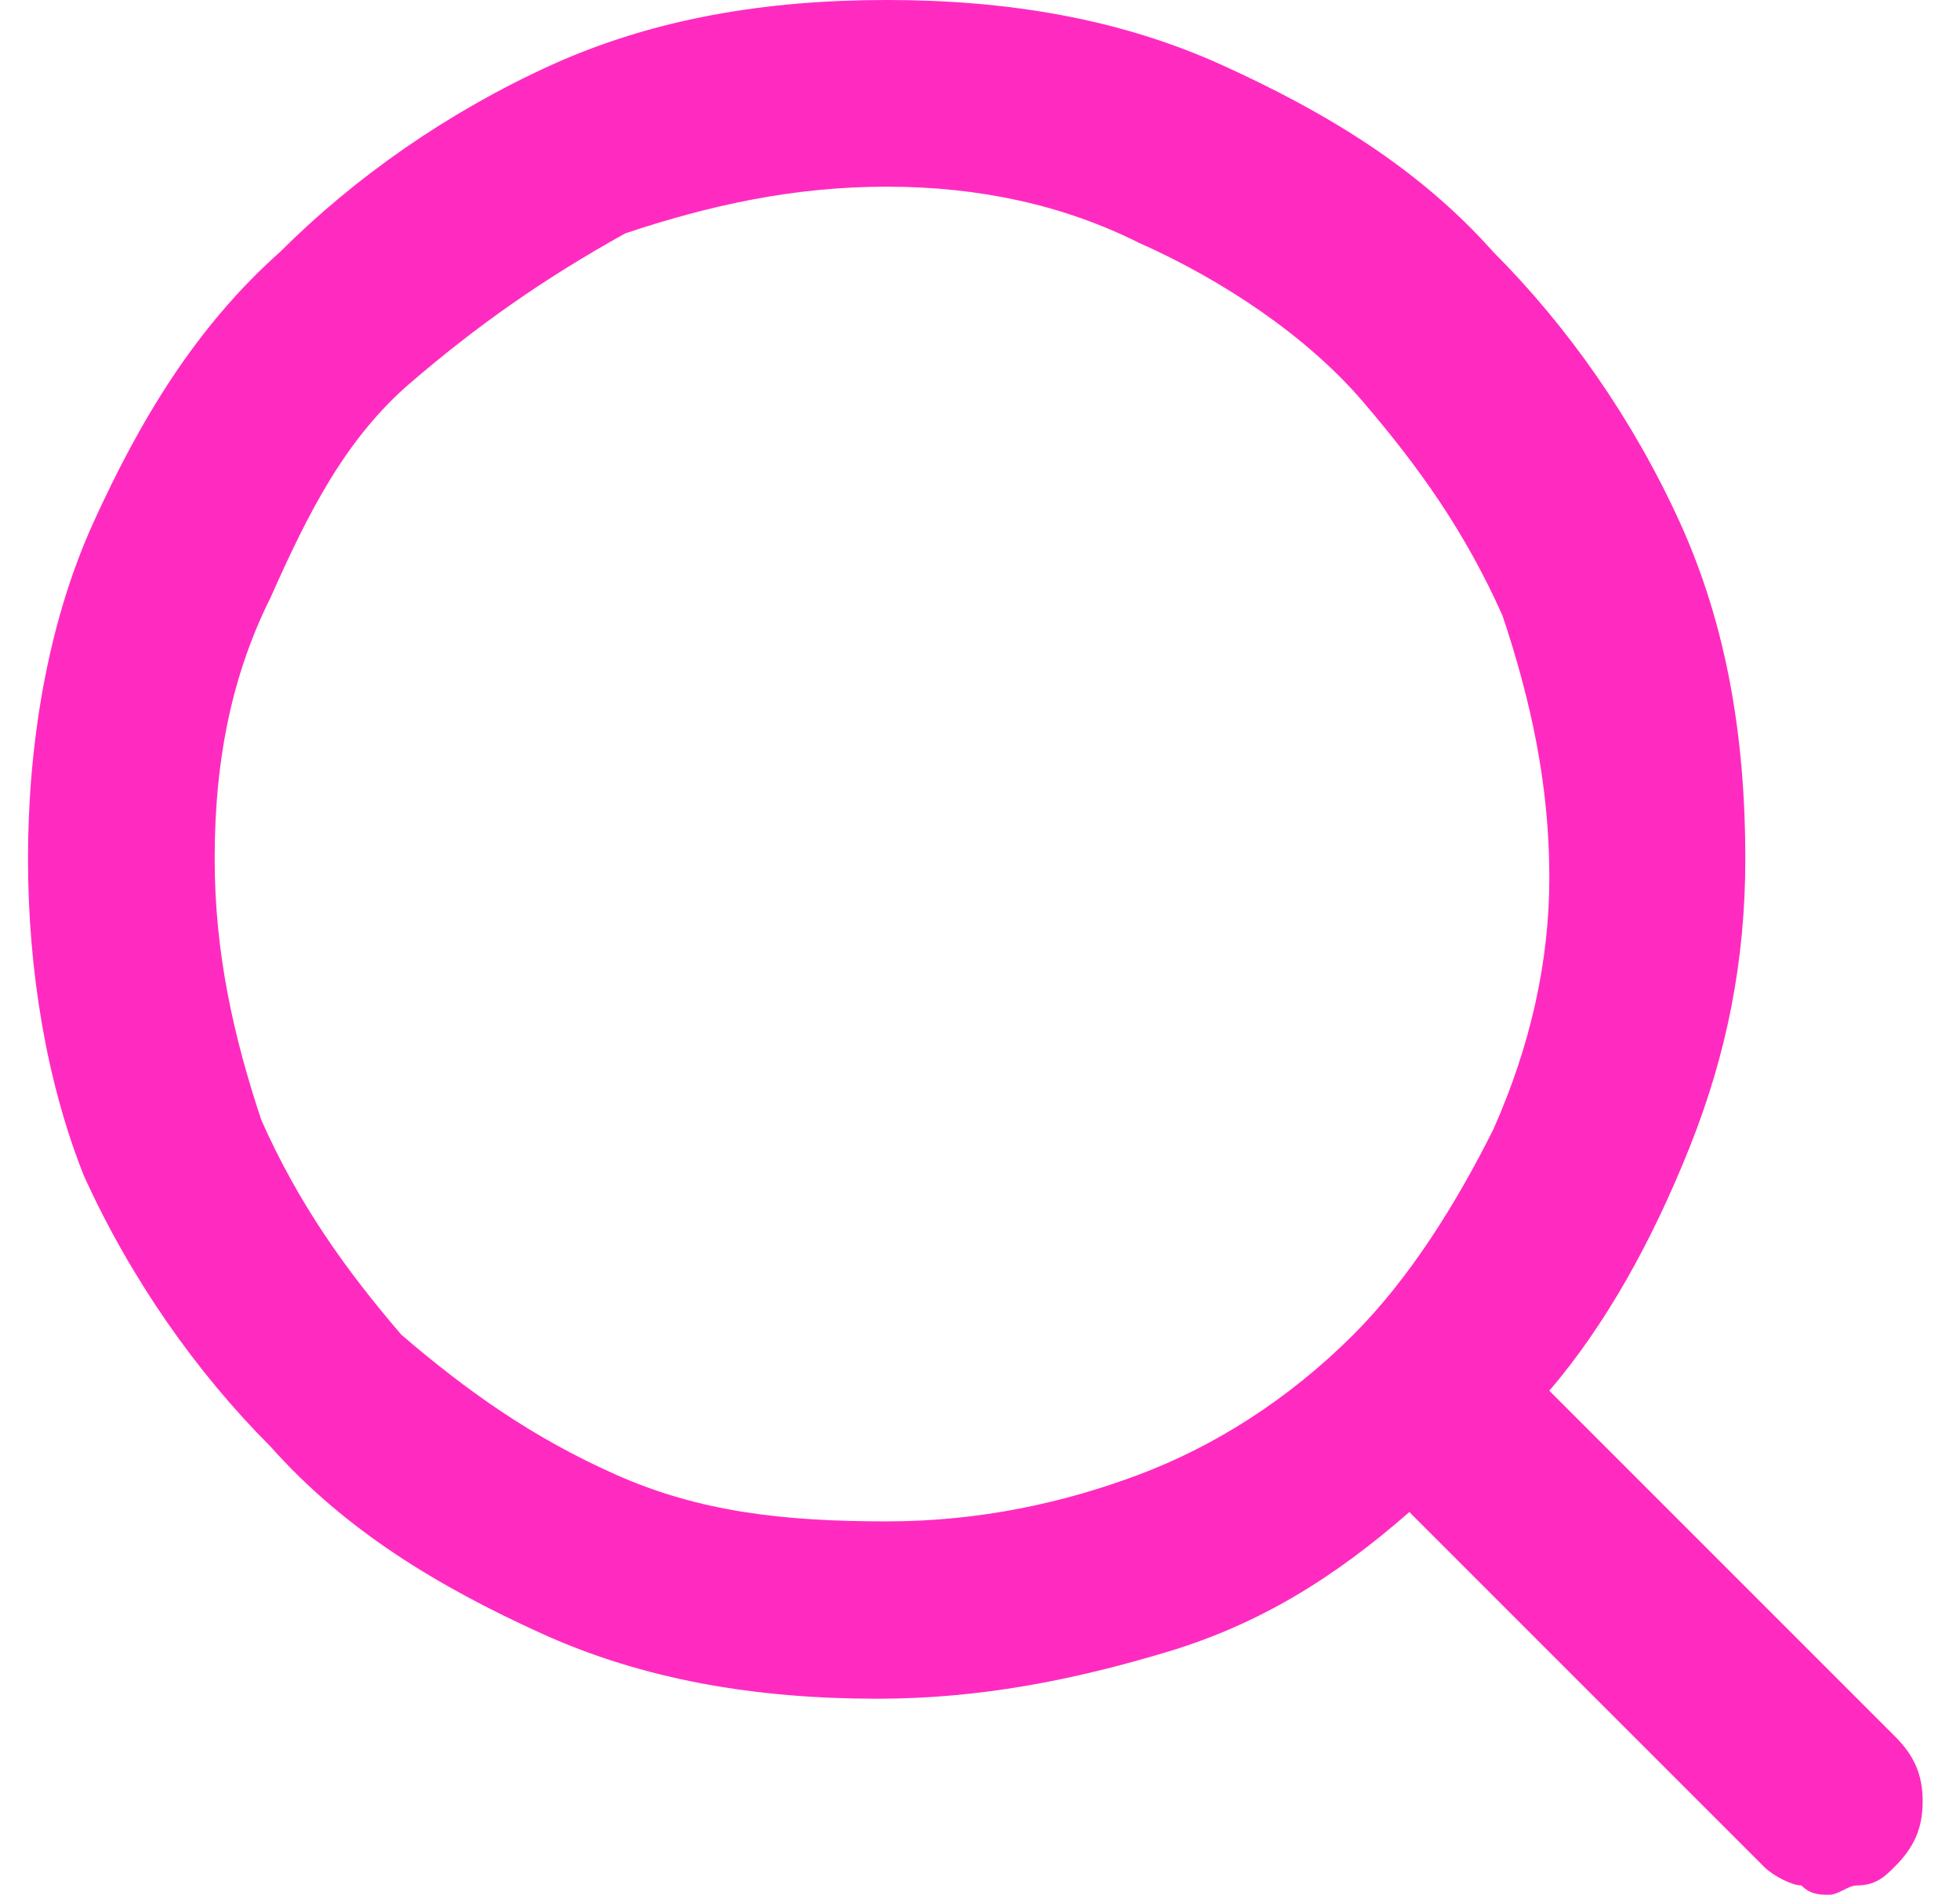 <?xml version="1.0" encoding="utf-8"?>
<svg version="1.1" id="topo_008_icon_search" xmlns="http://www.w3.org/2000/svg" xmlns:xlink="http://www.w3.org/1999/xlink" x="0px" y="0px"
	viewBox="0 0 20.4 20.3" style="enable-background:new 0 0 20.4 20.3;width:21px" xml:space="preserve" fill="#FF2BC1">
	<g>
		<path d="M20,18.6c0.2,0.2,0.3,0.4,0.3,0.7S20.2,19.8,20,20c-0.1,0.1-0.2,0.2-0.4,0.2c-0.1,0-0.2,0.1-0.3,0.1c-0.1,0-0.2,0-0.3-0.1
			c-0.1,0-0.3-0.1-0.4-0.2l-3.8-3.8c-0.8,0.7-1.6,1.2-2.6,1.5c-1,0.3-2,0.5-3.1,0.5c-1.3,0-2.5-0.2-3.6-0.7c-1.1-0.5-2.1-1.1-2.9-2
			c-0.8-0.8-1.5-1.8-2-2.9C0.2,11.6,0,10.4,0,9.2s0.2-2.5,0.7-3.6c0.5-1.1,1.1-2.1,2-2.9c0.8-0.8,1.8-1.5,2.9-2C6.7,0.2,7.9,0,9.2,0
			c1.3,0,2.5,0.2,3.6,0.7s2.1,1.1,2.9,2c0.8,0.8,1.5,1.8,2,2.9c0.5,1.1,0.7,2.3,0.7,3.6c0,1.1-0.2,2.1-0.6,3.1
			c-0.4,1-0.9,1.9-1.5,2.6L20,18.6z M2,9.2c0,1,0.2,1.9,0.5,2.8c0.4,0.9,0.9,1.6,1.5,2.3c0.7,0.6,1.4,1.1,2.3,1.5
			c0.9,0.4,1.8,0.5,2.9,0.5c1,0,1.9-0.2,2.7-0.5c0.8-0.3,1.6-0.8,2.3-1.5c0.6-0.6,1.1-1.4,1.5-2.2c0.4-0.9,0.6-1.8,0.6-2.7
			c0-1-0.2-1.9-0.5-2.8c-0.4-0.9-0.9-1.6-1.5-2.3S12.8,3,11.9,2.6C11.1,2.2,10.2,2,9.2,2c-1,0-1.9,0.2-2.8,0.5C5.5,3,4.8,3.5,4.1,4.1
			S3,5.5,2.6,6.4C2.2,7.2,2,8.1,2,9.2z"/>
	</g>
</svg>	